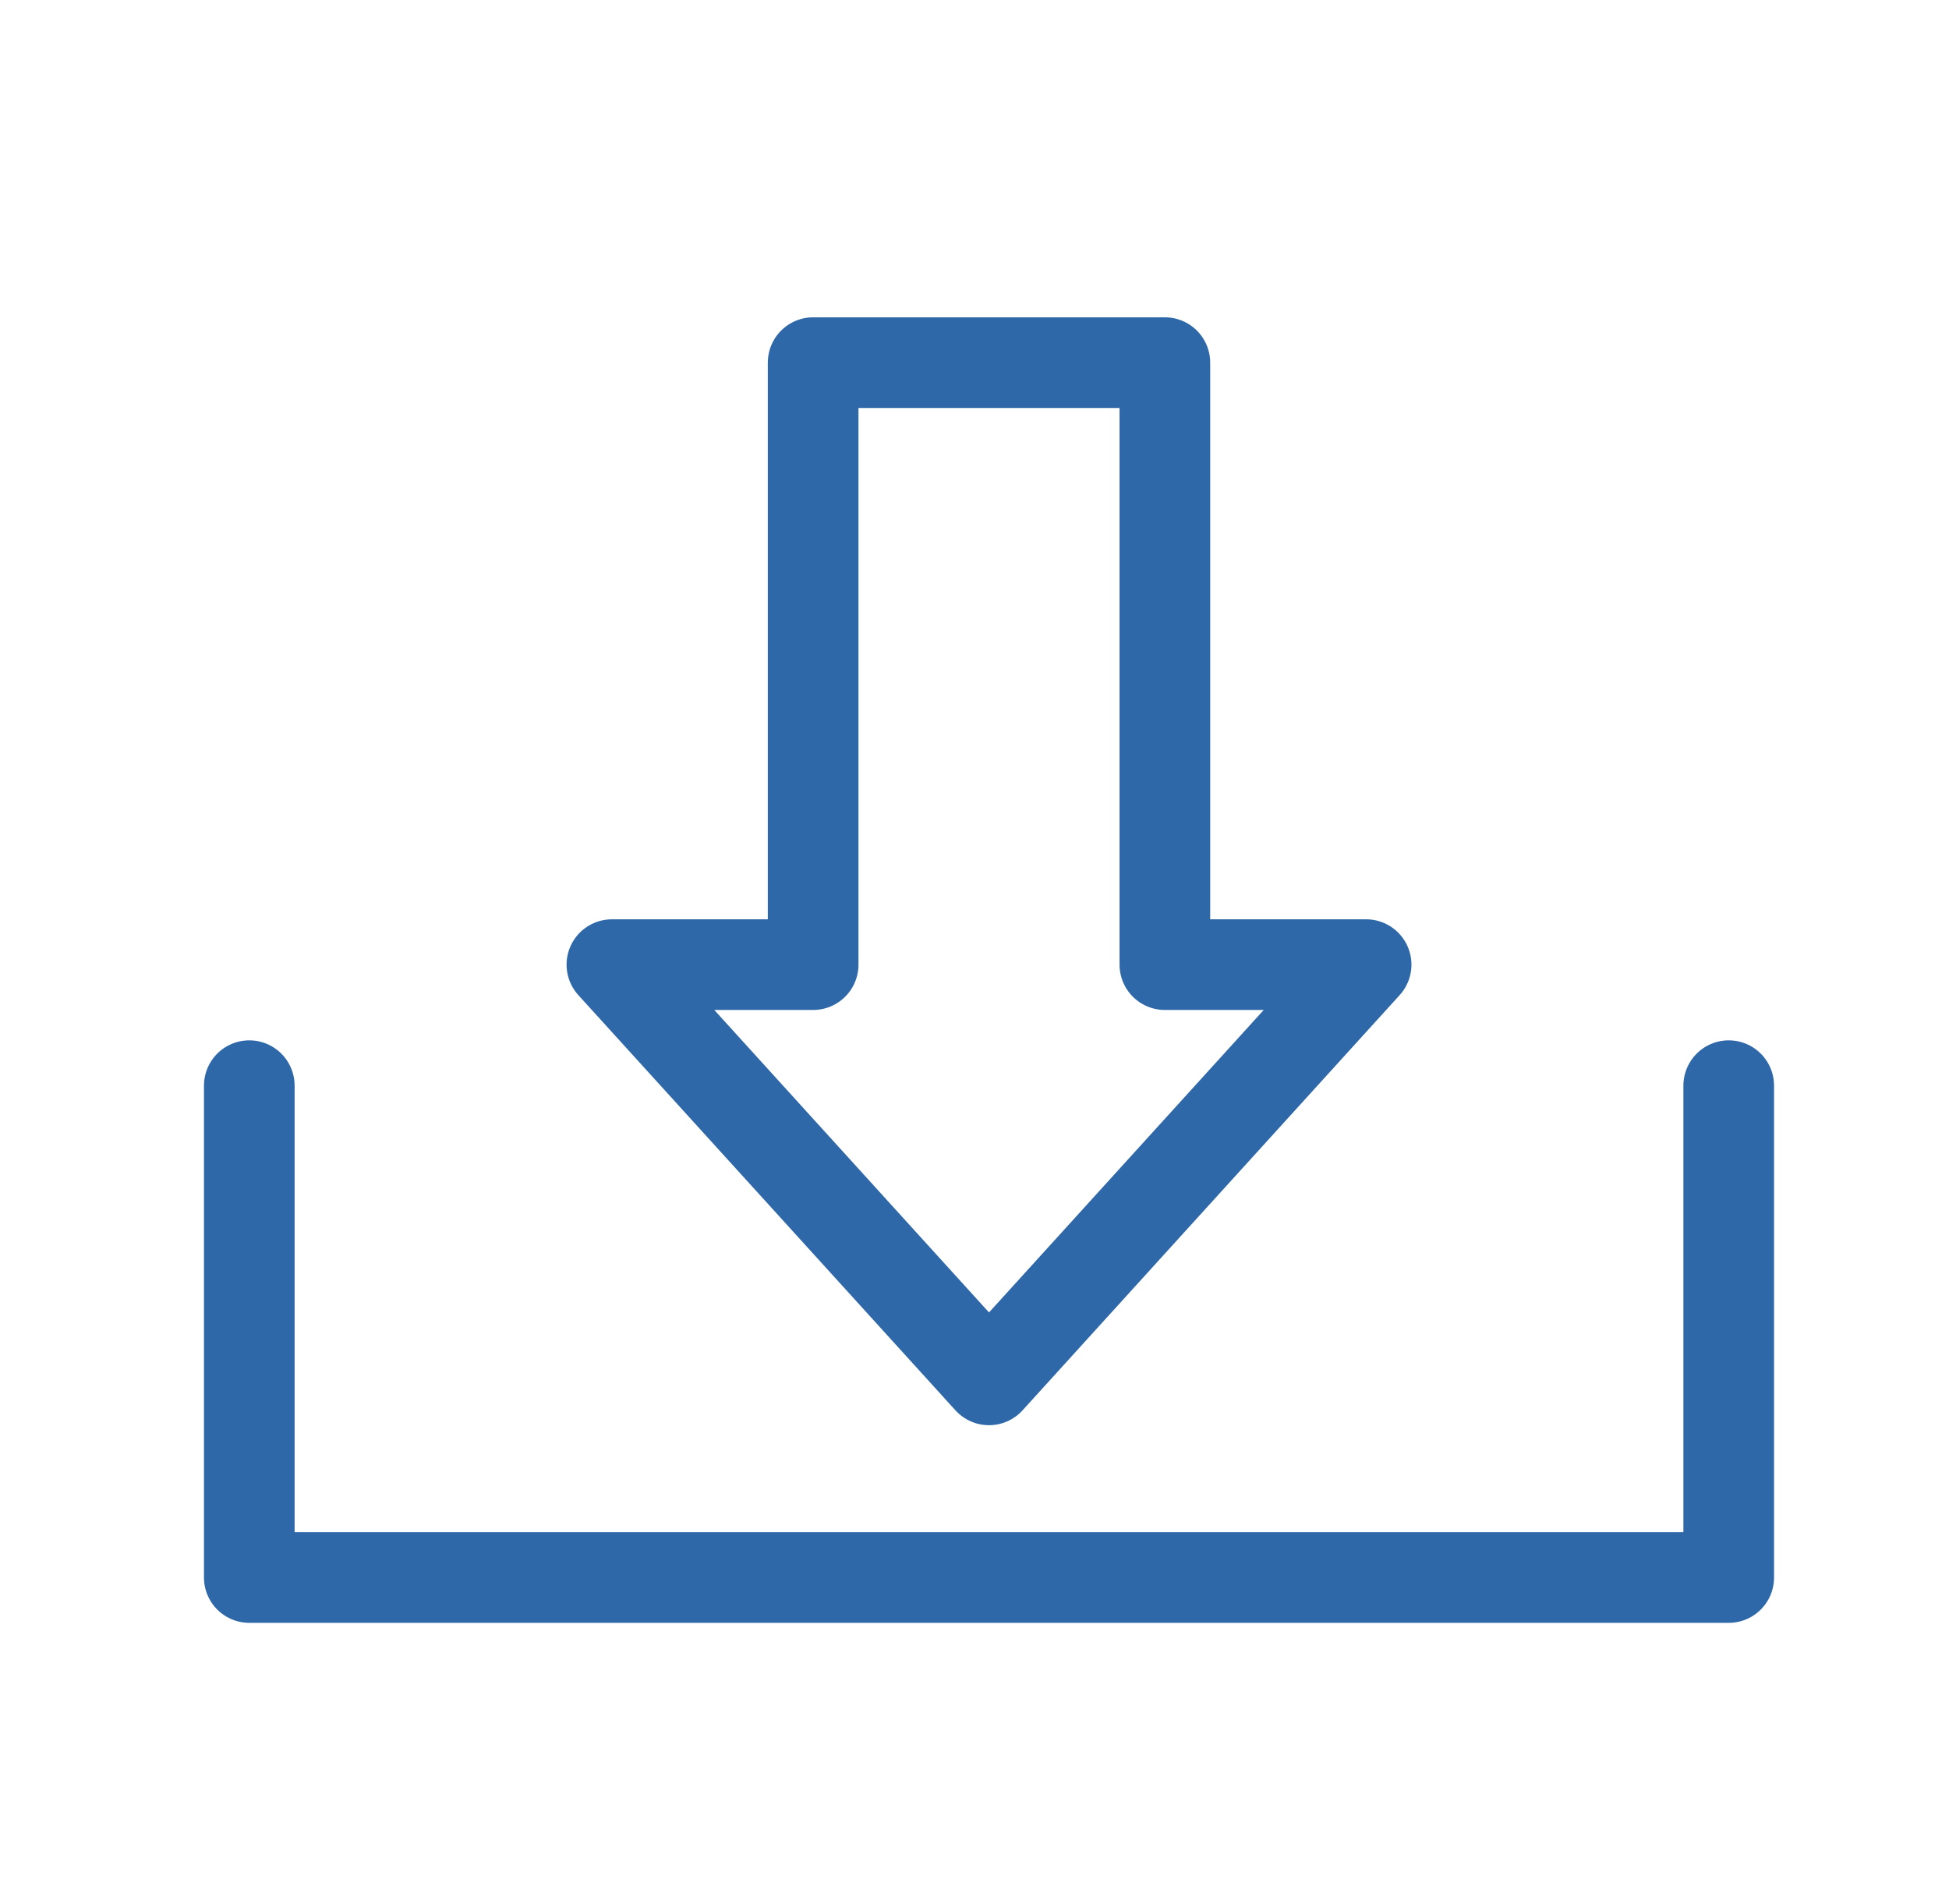 <svg width="43" height="42" viewBox="0 0 43 42" fill="none" xmlns="http://www.w3.org/2000/svg">
<path d="M38.14 23.95V34.8H5.5V23.95" stroke="#2F68A9" stroke-width="2" stroke-linecap="round" stroke-linejoin="round"/>
<path d="M25.7 21.28V8H17.94V21.28H13.5L21.82 30.44L30.14 21.28H25.7Z" stroke="#2F68A9" stroke-width="2" stroke-linecap="round" stroke-linejoin="round"/>
</svg>
